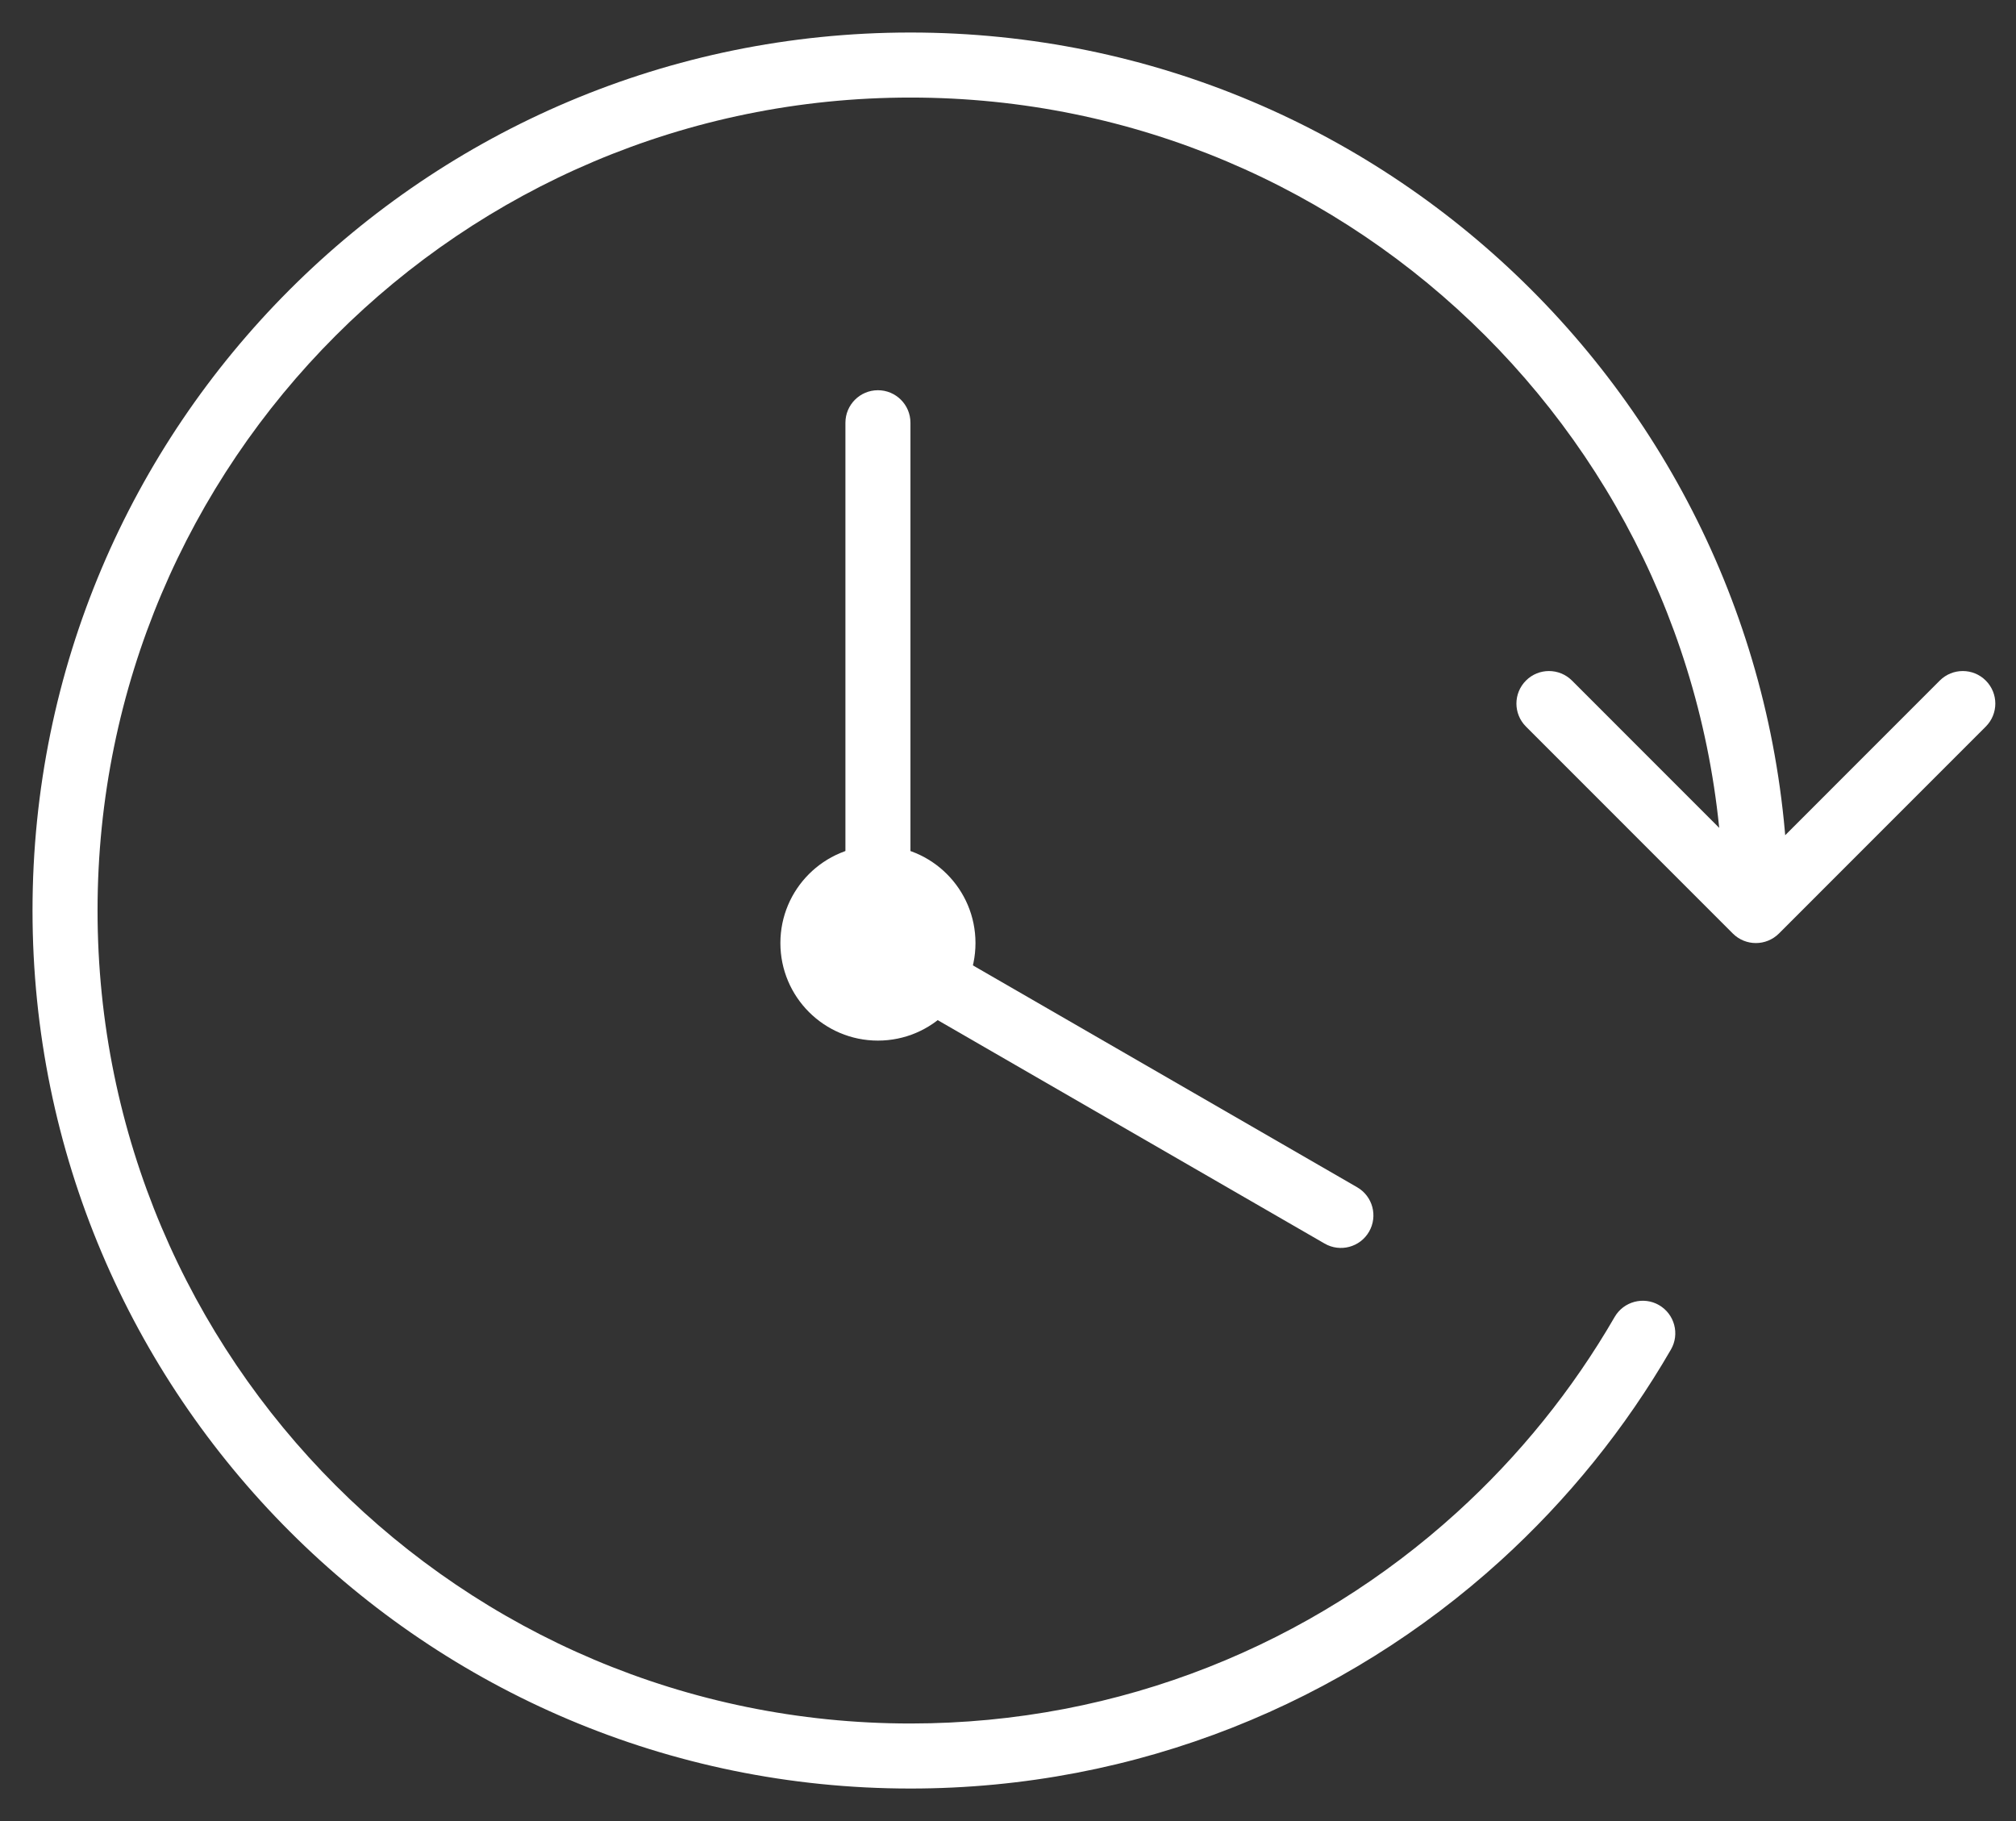 <?xml version="1.0" encoding="UTF-8"?> <svg xmlns="http://www.w3.org/2000/svg" width="31" height="28" viewBox="0 0 31 28" fill="none"><rect x="0" y="0" width="31" height="28" fill="#333333" stroke="none"/> <path d="M26.646 14.354C26.842 14.549 27.158 14.549 27.354 14.354L30.535 11.172C30.731 10.976 30.731 10.66 30.535 10.464C30.34 10.269 30.024 10.269 29.828 10.464L27 13.293L24.172 10.464C23.976 10.269 23.66 10.269 23.465 10.464C23.269 10.66 23.269 10.976 23.465 11.172L26.646 14.354ZM22.738 23.626L22.401 23.256L22.401 23.256L22.738 23.626ZM25.694 20.75C25.832 20.511 25.75 20.206 25.511 20.067C25.272 19.929 24.966 20.011 24.828 20.25L25.694 20.75ZM14 26.5C7.096 26.5 1.5 20.904 1.5 14H0.5C0.5 21.456 6.544 27.5 14 27.5V26.5ZM1.5 14C1.5 7.096 7.096 1.5 14 1.5V0.5C6.544 0.5 0.5 6.544 0.5 14H1.5ZM14 1.5C20.904 1.5 26.5 7.096 26.5 14H27.5C27.5 6.544 21.456 0.5 14 0.5V1.5ZM22.401 23.256C20.182 25.272 17.235 26.5 14 26.5V27.5C17.493 27.5 20.677 26.173 23.074 23.996L22.401 23.256ZM24.828 20.25C24.178 21.374 23.357 22.388 22.401 23.256L23.074 23.996C24.105 23.059 24.991 21.965 25.694 20.75L24.828 20.25Z" fill="white"></path> <path fill-rule="evenodd" clip-rule="evenodd" d="M14 6.5C14 6.224 13.776 6 13.5 6C13.224 6 13 6.224 13 6.5V14.5C13 14.685 13.101 14.847 13.25 14.933C13.292 15.007 13.354 15.07 13.433 15.116L20.369 19.121C20.608 19.259 20.914 19.177 21.052 18.938C21.19 18.698 21.108 18.393 20.869 18.255L14 14.289L14 6.5Z" fill="white"></path> <circle cx="13.5" cy="14.5" r="1.5" fill="white"></circle> </svg> 